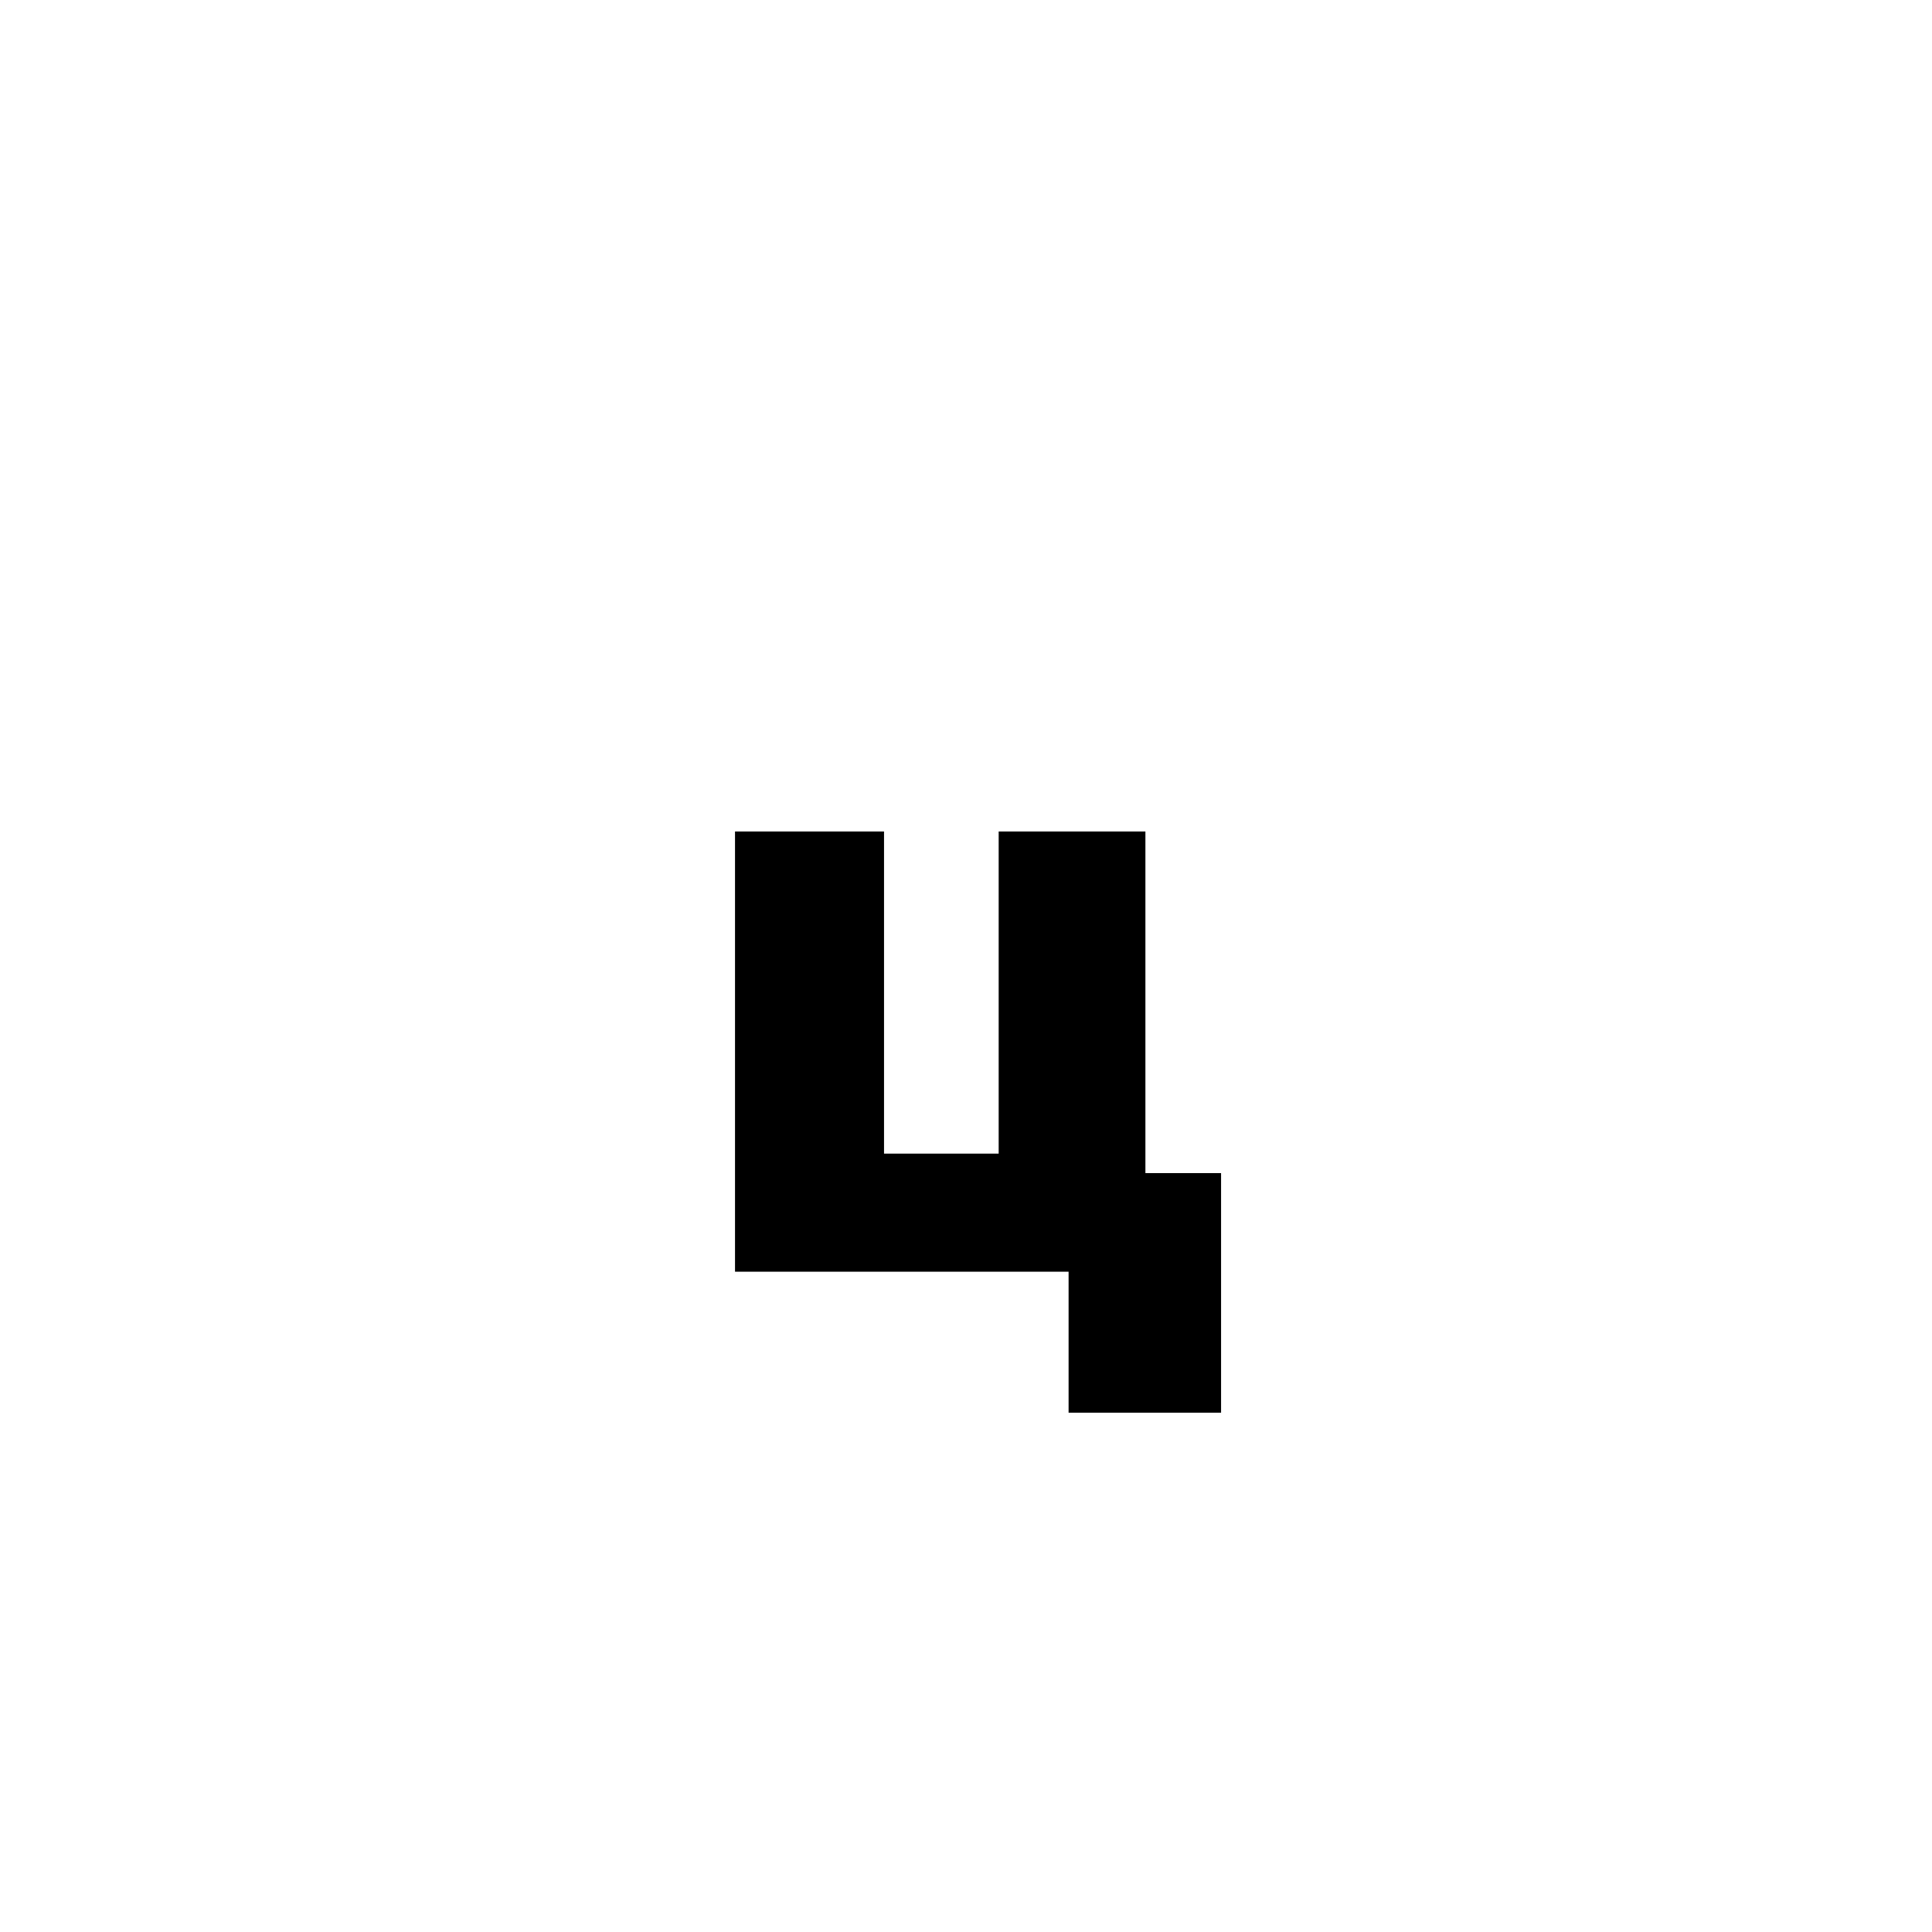 <?xml version="1.0" encoding="UTF-8"?> <svg xmlns="http://www.w3.org/2000/svg" width="79" height="79" viewBox="0 0 79 79" fill="none"> <rect width="79" height="79" fill="white"></rect> <path d="M46.836 34V47.969H49.93V57.766H43.695V52H30.055V34H36.148V47.172H40.836V34H46.836Z" fill="black"></path> </svg> 